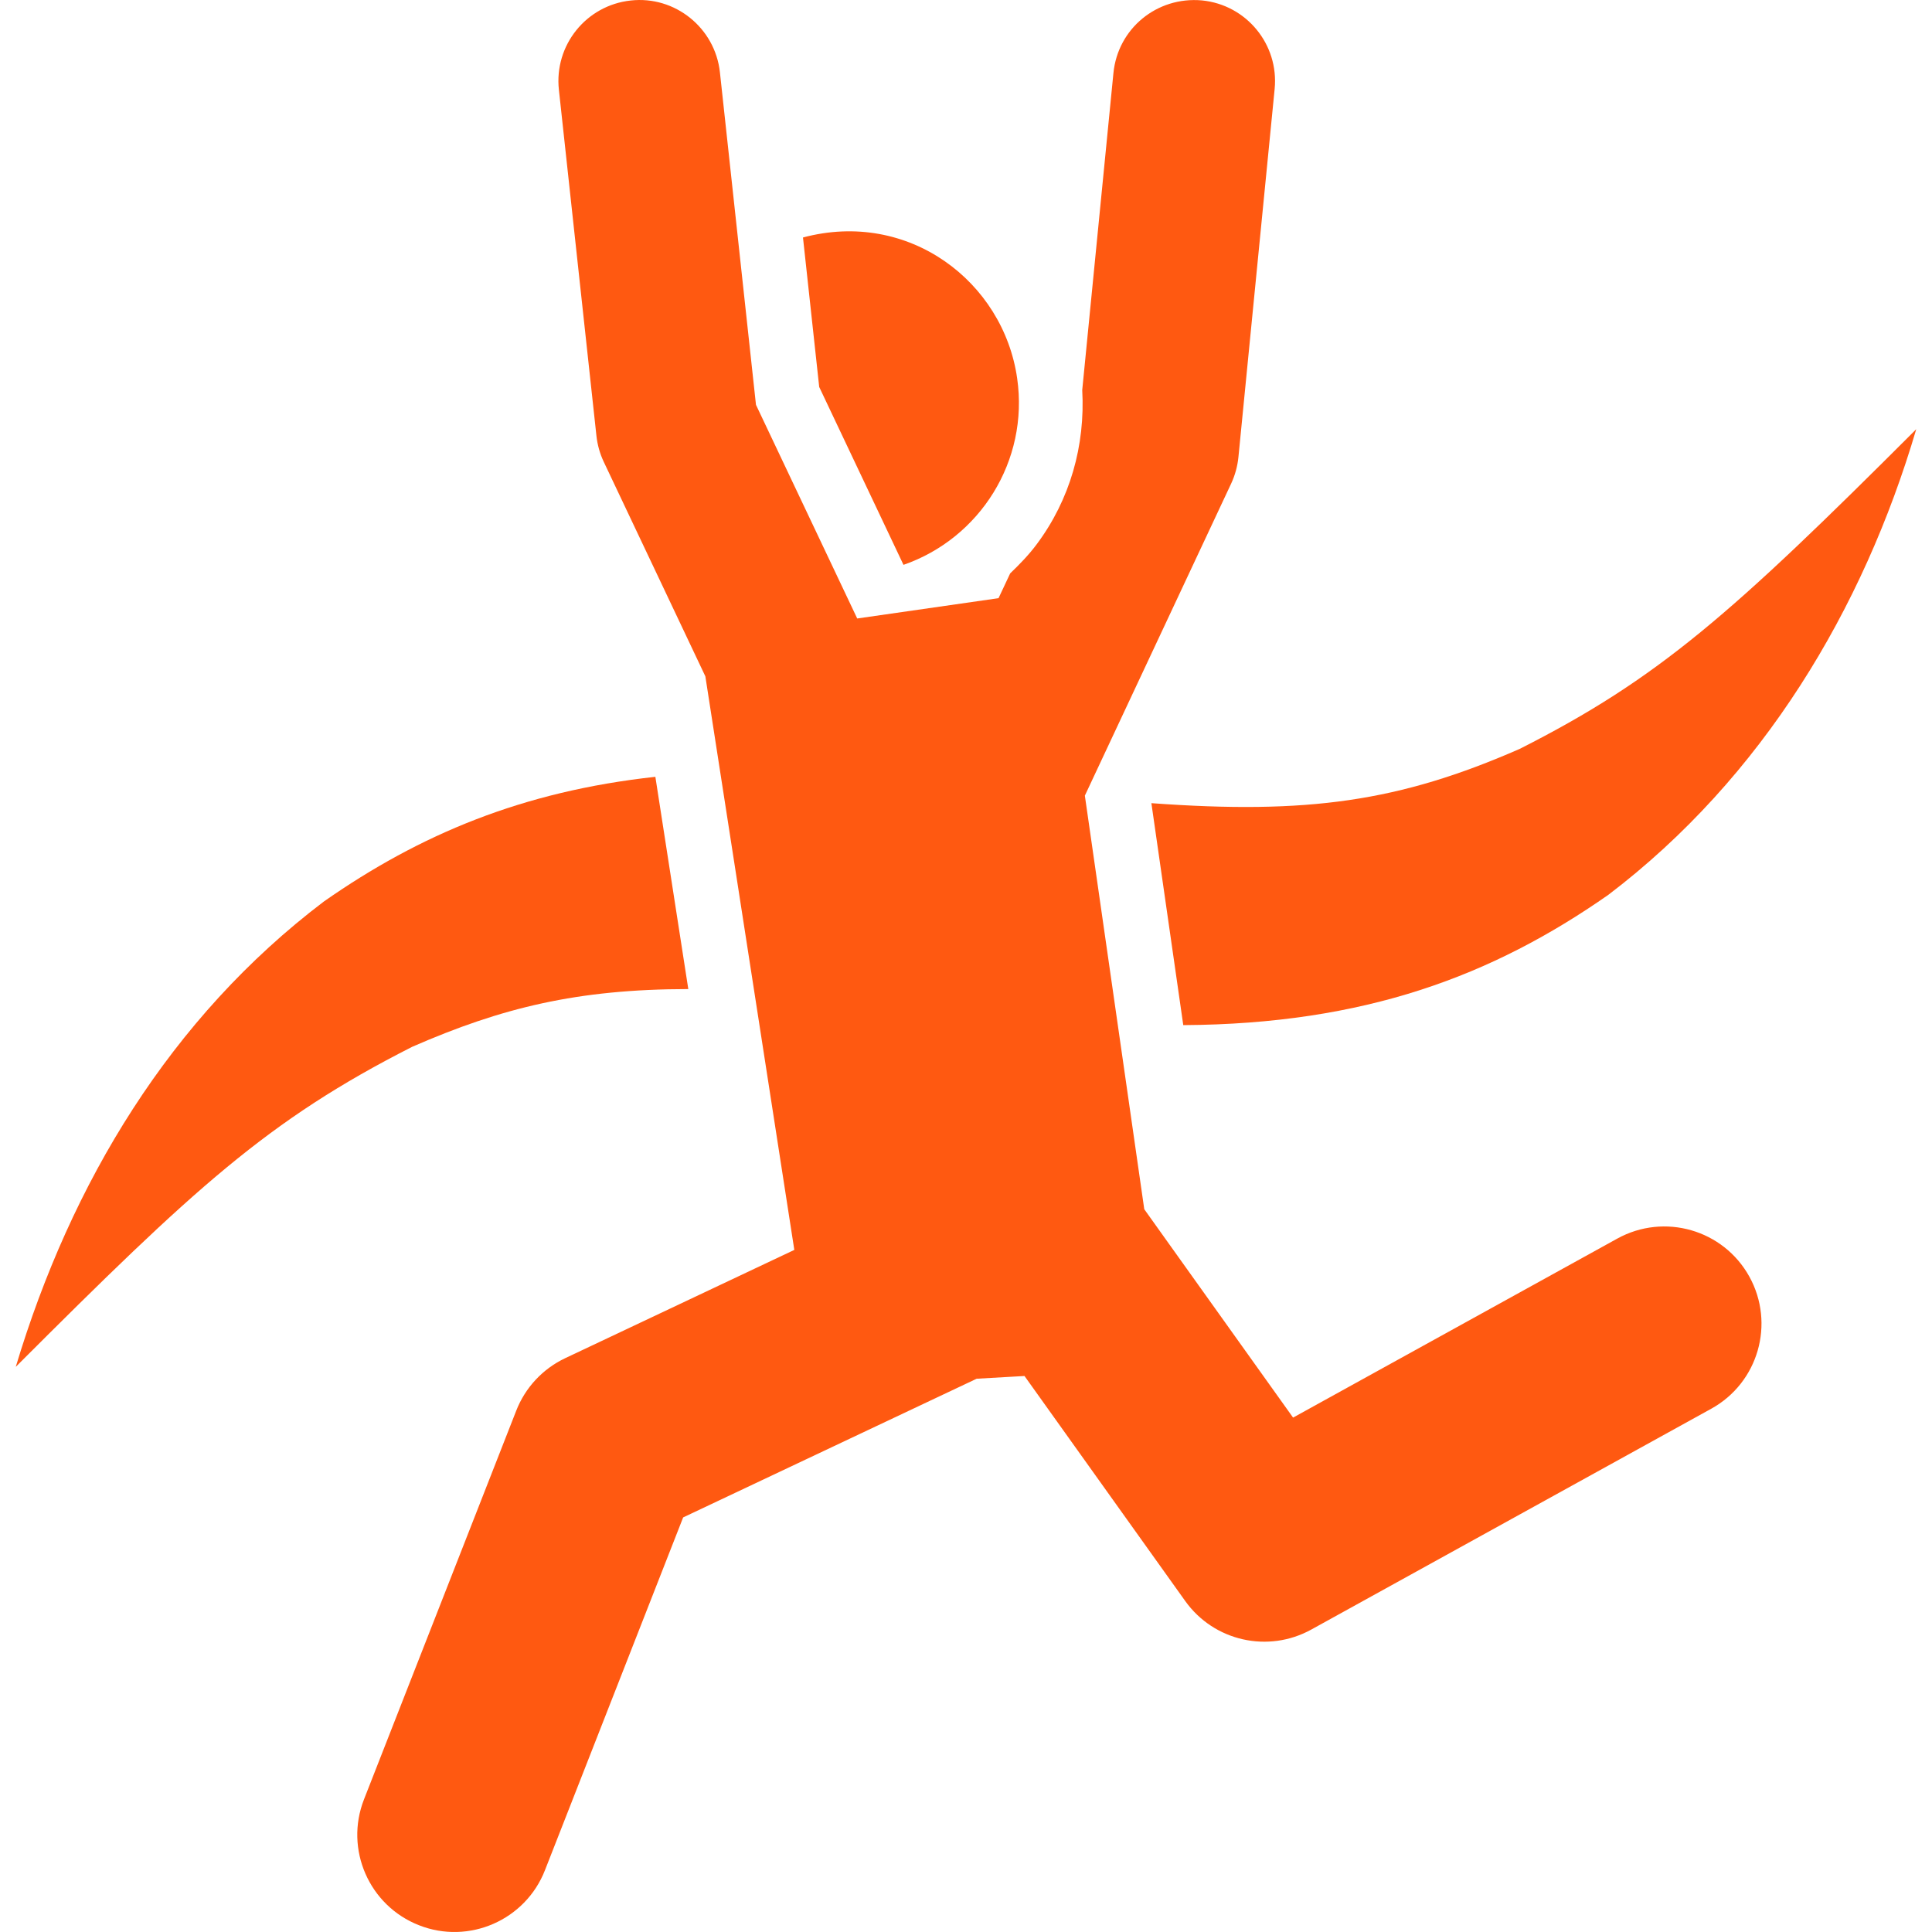 <svg xmlns="http://www.w3.org/2000/svg" xmlns:xlink="http://www.w3.org/1999/xlink" fill="#FF5911" height="800px" width="800px" id="Capa_1" viewBox="0 0 491.051 491.051" xml:space="preserve"><g id="SVGRepo_bgCarrier" stroke-width="0"></g><g id="SVGRepo_tracerCarrier" stroke-linecap="round" stroke-linejoin="round"></g><g id="SVGRepo_iconCarrier"> <g id="XMLID_16_"> <path id="XMLID_17_" d="M174.944,251.387l-8.371-53.946c-33.756,3.69-59.864,14.635-84.251,31.688 c-39.006,29.574-64.238,71.443-78.317,118.28c45.35-45.35,63.989-62.669,100.751-81.34 C127.543,256.115,146.72,251.426,174.944,251.387z"></path> <path id="XMLID_18_" d="M292.644,204.138l8.105,56.415c46.123-0.273,78.535-12.504,108.029-33.111 c39.206-29.791,64.815-72.648,78.269-118.353c-47.007,47.007-65.533,63.418-100.8,81.259 C355.652,203.745,332.429,207.033,292.644,204.138z"></path> <path id="XMLID_19_" d="M229.637,143.567c19.386-6.722,31.921-26.367,28.891-47.424c-3.514-24.532-27.532-42.963-54.437-35.782 l4.125,37.993L229.637,143.567z"></path> <path id="XMLID_20_" d="M411.069,314.805l-82.411,45.501c-21.645-30.305-12.873-18.027-37.822-52.957l-15.101-105.125 l12.728-27.153l24.453-52.153c0.988-2.123,1.615-4.399,1.849-6.722l9.208-93.586c1.11-11.313-7.157-21.388-18.47-22.506 c-11.459-1.046-21.396,7.165-22.507,18.47l-7.928,80.561c0.78,14.071-3.071,27.853-11.618,39.262 c-2.011,2.694-4.327,5.059-6.699,7.343l-2.957,6.296c-6.643,0.949-29.342,4.212-35.919,5.163l-25.731-54.309l-9.165-84.516 c-1.23-11.298-11.426-19.507-22.684-18.245c-11.305,1.222-19.474,11.385-18.244,22.683l9.544,87.974 c0.249,2.285,0.877,4.519,1.857,6.594l25.828,54.524l8.555,55.128l14.055,90.652c-19.645,9.286-7.188,3.4-58.224,27.516 c-5.7,2.692-10.155,7.461-12.447,13.33l-38.7,98.806c-4.978,12.696,1.286,27.033,13.991,32.002 c12.648,4.986,27.033-1.279,32.002-13.99l35.123-89.671l74.603-35.251l12.156-0.692l40.848,57.188 c7.325,10.253,21.107,13.299,32.043,7.26l101.667-56.133c11.941-6.594,16.275-21.621,9.682-33.563 C438.037,312.552,423.042,308.212,411.069,314.805z"></path> </g> </g></svg>